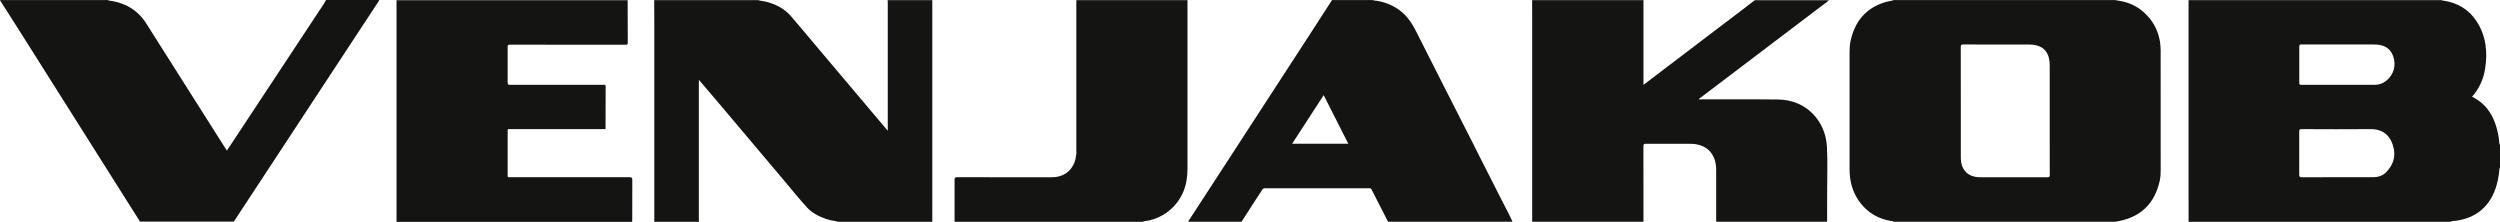 <svg xmlns="http://www.w3.org/2000/svg" id="Ebene_1" data-name="Ebene 1" viewBox="0 0 5635.8 499.9"><defs><style>      .cls-1 {        fill: #141412;        stroke-width: 0px;      }    </style></defs><path class="cls-1" d="M5632.9,309.7c-3.9-23-10.7-44.9-25.2-63.7-8-10.4-17.9-18.7-29.4-25-1.7-.9-3.5-1.9-5.5-3,16.1-18.1,25.7-39.2,29.4-62.8,5.9-37.7,2.4-74-19-106.9-17.8-27.5-43.8-42.4-75.9-47-.9-.1-2.1.4-2.5-1h-571c0,1.7-.1,3.3-.1,5,0,142.4,0,284.9,0,427.3,0,22.5,0,44.9.1,67.4h589c.5-.2.9-.4,1.4-.5,4.6-1.6,9.6-1.3,14.4-2.1,51.8-8,81.7-41.2,92.2-90.8,1.9-8.9,3.2-18,4-27.1,0-.7.2-1.3,1-1.5v-50c-2.4-5.9-1.9-12.2-2.9-18.3ZM5379.7,387.8c-8.1,8.4-18.7,11.7-30.4,11.7-26.5,0-53,0-79.5,0-26.8,0-53.6-.1-80.5.1-4.6,0-6.2-.9-6.1-5.9.2-32.5.2-64.9,0-97.4,0-4.2,1.1-5.2,5.2-5.2,51.6.1,103.3.6,154.9,0,33.8-.5,48.3,20.5,53.1,44.4,4.1,20.2-2.8,37.8-16.9,52.3ZM5379.9,181.6c-7.7,6.4-16.5,9.6-26.6,9.6-27.1-.2-54.3,0-81.4,0-28,0-56,0-83.9,0-3.5,0-4.8-.5-4.7-4.5.2-27.1.2-54.2,0-81.4,0-4.3,1.2-5.1,5.3-5.1,54.3.1,108.6,0,162.9.1,23.3,0,36.9,8.2,43.4,26.3,7.3,20.2,1.6,41.3-14.9,54.9Z"></path><path class="cls-1" d="M4870.9,115.2c-.1-37.6-14.3-69-44.1-92.5-15.5-12.2-33.5-18.8-53-21.5-1-.1-2.4.6-3-1h-502c-.4.2-.8.3-1.3.5-4.8,1.8-10,1.9-14.9,3.3-45.2,12.8-71,43.2-80.8,88.3-1.9,8.7-2.3,17.5-2.3,26.3,0,87.6,0,175.1,0,262.7,0,28.7,7.4,54.9,25.4,77.5,17.2,21.6,39.7,34.4,66.9,39.1,2.3.4,4.9,0,6.9,1.9h501c.8-.2,1.7-.4,2.5-.5,4.7-1,9.5-1.9,14.1-3.1,45.6-12.1,71.9-42.4,82.2-87.5,1.8-8.1,2.4-16.4,2.4-24.8,0-89.6.1-179.2-.1-268.8ZM4615,399.6c-50.2-.1-100.3,0-150.5,0-28,0-44.2-16.2-44.2-44.4,0-41.3,0-82.6,0-123.9,0-41.8,0-83.6-.1-125.4,0-4.3.9-5.6,5.4-5.6,49.5.2,99,.1,148.5.1,30.8,0,46.6,15.8,46.6,46.9,0,53.1,0,106.2,0,159.4,0,29.1-.1,58.3.1,87.4,0,4.8-1.5,5.6-5.8,5.6Z"></path><path class="cls-1" d="M3894.5,47.2c-62.3,47.4-124.7,94.8-187,142.1-.6.5-1.2,1-2.6,2.1V.3h-251c0,10.5.1,21,.1,31.4,0,154.4,0,308.8,0,463.2,0,1.7,0,3.3-.1,5h251c0-56.8,0-113.6-.1-170.4,0-4.3,1-5.5,5.4-5.4,33.7.2,67.3.1,101,.1,35.4,0,57.5,22.3,57.6,57.8,0,37.5,0,74.9,0,112.4,0,1.8,0,3.7.1,5.5h250c0-23.1.2-46.3.1-69.4,0-33.3,1.3-66.7-.5-99.9-3.3-59.2-47.6-105.6-109.9-106.3-57.7-.7-115.3-.2-173-.3-1.8,0-3.6,0-5.9,0,1-2.3,2.9-3.1,4.4-4.2,91-69,182-137.9,272.9-206.8,5.4-4.1,11.2-7.6,15.9-12.6h-167c-20.4,15.7-40.8,31.4-61.3,46.9Z"></path><path class="cls-1" d="M2000.9.3c.2,1.3.4,2.6.4,3.9,0,95.4,0,190.8,0,286.2v4.3c-7.8-9.2-14.8-17.4-21.8-25.7-44-52.1-88-104.2-132-156.3-21.4-25.3-42.5-50.8-64.1-75.9-15.5-18-35.9-28.1-58.8-33.5-4.9-1.2-10-1-14.8-3h-235c0,15.8.2,31.6.2,47.4,0,149.1,0,298.2,0,447.3,0,1.7-.1,3.3-.2,5h101c-.1-1.6-.4-3.3-.4-4.9,0-103.3,0-206.7,0-310,0-1.7.2-3.3.3-5,15.1,17.7,30.2,35.4,45.2,53.1,48.4,57.3,96.7,114.6,145.1,171.9,17.6,20.8,34.6,42.2,53,62.3,11.1,12.2,25.9,20,41.6,25.6,8.2,2.9,16.6,4.7,25.2,5.9.8.1,1.7,0,1.9,1.1h214V.3h-101Z"></path><path class="cls-1" d="M1419.7,399.4c-89.3.1-178.7,0-268,0-.7,0-1.4,0-2.2,0,0,0,0,0-.1,0-1.4,0-3,.7-4.3-.6h0c-1-1-.7-2.2-.7-3.3,0-33.6,0-67.1,0-100.7,0-1-.3-2,.6-2.8.6-1.5,2.1-.5,3-1.1,1.2,0,2.3.2,3.5.2,69.7,0,139.4,0,209,0,1.2,0,2.3-.1,3.5-.2,2.1-.5,1.1-2.2,1.1-3.2,0-31,0-62,.2-92.9,0-4.4-2.3-3.7-4.9-3.7-70.2,0-140.3,0-210.5.1-4.3,0-5.5-.9-5.5-5.3.2-26.8.2-53.6,0-80.4,0-4.1,1.4-4.8,5.1-4.8,86.8,0,173.6,0,260.5.2,4.1,0,5.3-.9,5.2-5.1-.2-31.8-.2-63.6-.3-95.4h-521v499.7h531c.1-1.6.4-3.3.4-4.9,0-30-.1-59.9.1-89.9,0-4.7-1.4-5.7-5.8-5.7Z"></path><path class="cls-1" d="M3323.7,329.4c-44.1-86.7-88.4-173.2-132.1-260.1-10.7-21.2-24-39.3-44.6-51.7-15.2-9.1-31.5-14.7-49.2-16.5-.8,0-1.7.1-2-.9h-93c-16.2,25.1-32.4,50.2-48.7,75.3-49.2,75.8-98.5,151.6-147.8,227.4-41.5,63.8-83,127.6-124.5,191.4-1.1,1.8-2.9,3.2-3,5.6h120c8.3-13,16.6-26,25-38.9,7.2-11.1,14.6-22.2,21.8-33.4,1.5-2.4,3.2-3.2,6-3.2,78.2,0,156.5,0,234.7,0,2.4,0,4.3,0,5.6,2.8,12.2,24,24.5,47.8,36.7,71.7.1.3,0,.6.1,1h281c-6.6-15.2-14.7-29.7-22.2-44.5-21.2-42.1-42.6-84-64-126ZM2912.9,324c23.9-36.8,47.2-72.8,71.1-109.5,18.7,36.8,37,72.9,55.5,109.5h-126.6Z"></path><path class="cls-1" d="M715.7,30.3c-48,72.8-96.1,145.6-144.2,218.4-19.9,30.1-39.8,60.2-60,90.8-3.9-6.1-7.7-11.8-11.3-17.6-47.2-74.5-94.5-149-141.7-223.5-9.8-15.4-19.4-31-29.3-46.3-20-30.8-49-46.8-85-51.1-.1-.3-.1-.6,0-.9h-6c-77.8,0-155.7,0-233.5,0-1.5,0-3.4-1.2-4.5.9,12,18.7,24,37.4,35.9,56.2,44,69.6,88,139.3,132,208.9,48.7,77.1,97.4,154.2,146.1,231.3.4.7.6,1.5.9,2.2h212c60.2-91.7,120.5-183.3,180.7-275,48.6-73.9,97.1-147.7,145.7-221.6.6-.9,1-2,1.5-3h-120c-5.5,10.6-12.7,20.2-19.3,30.1Z"></path><path class="cls-1" d="M2676.9.3h-250c-.9,1.9-.5,3.9-.5,5.9,0,111.1,0,222.2,0,333.3,0,1.8.1,3.6.2,5.5-1,7.7-1.9,15.4-5,22.7-8.5,20.2-26.5,31.8-49.7,31.9-71.3,0-142.5,0-213.8-.1-5,0-6.3,1.1-6.2,6.2.2,31.4,0,62.9,0,94.3h424c.4-.2.8-.3,1.2-.5,4.4-1.6,9.1-1.5,13.6-2.6,44.1-10.3,77.1-45.6,84.2-90.3,1.4-8.7,2.1-17.5,2.1-26.3,0-126.7,0-253.3,0-380Z"></path></svg>